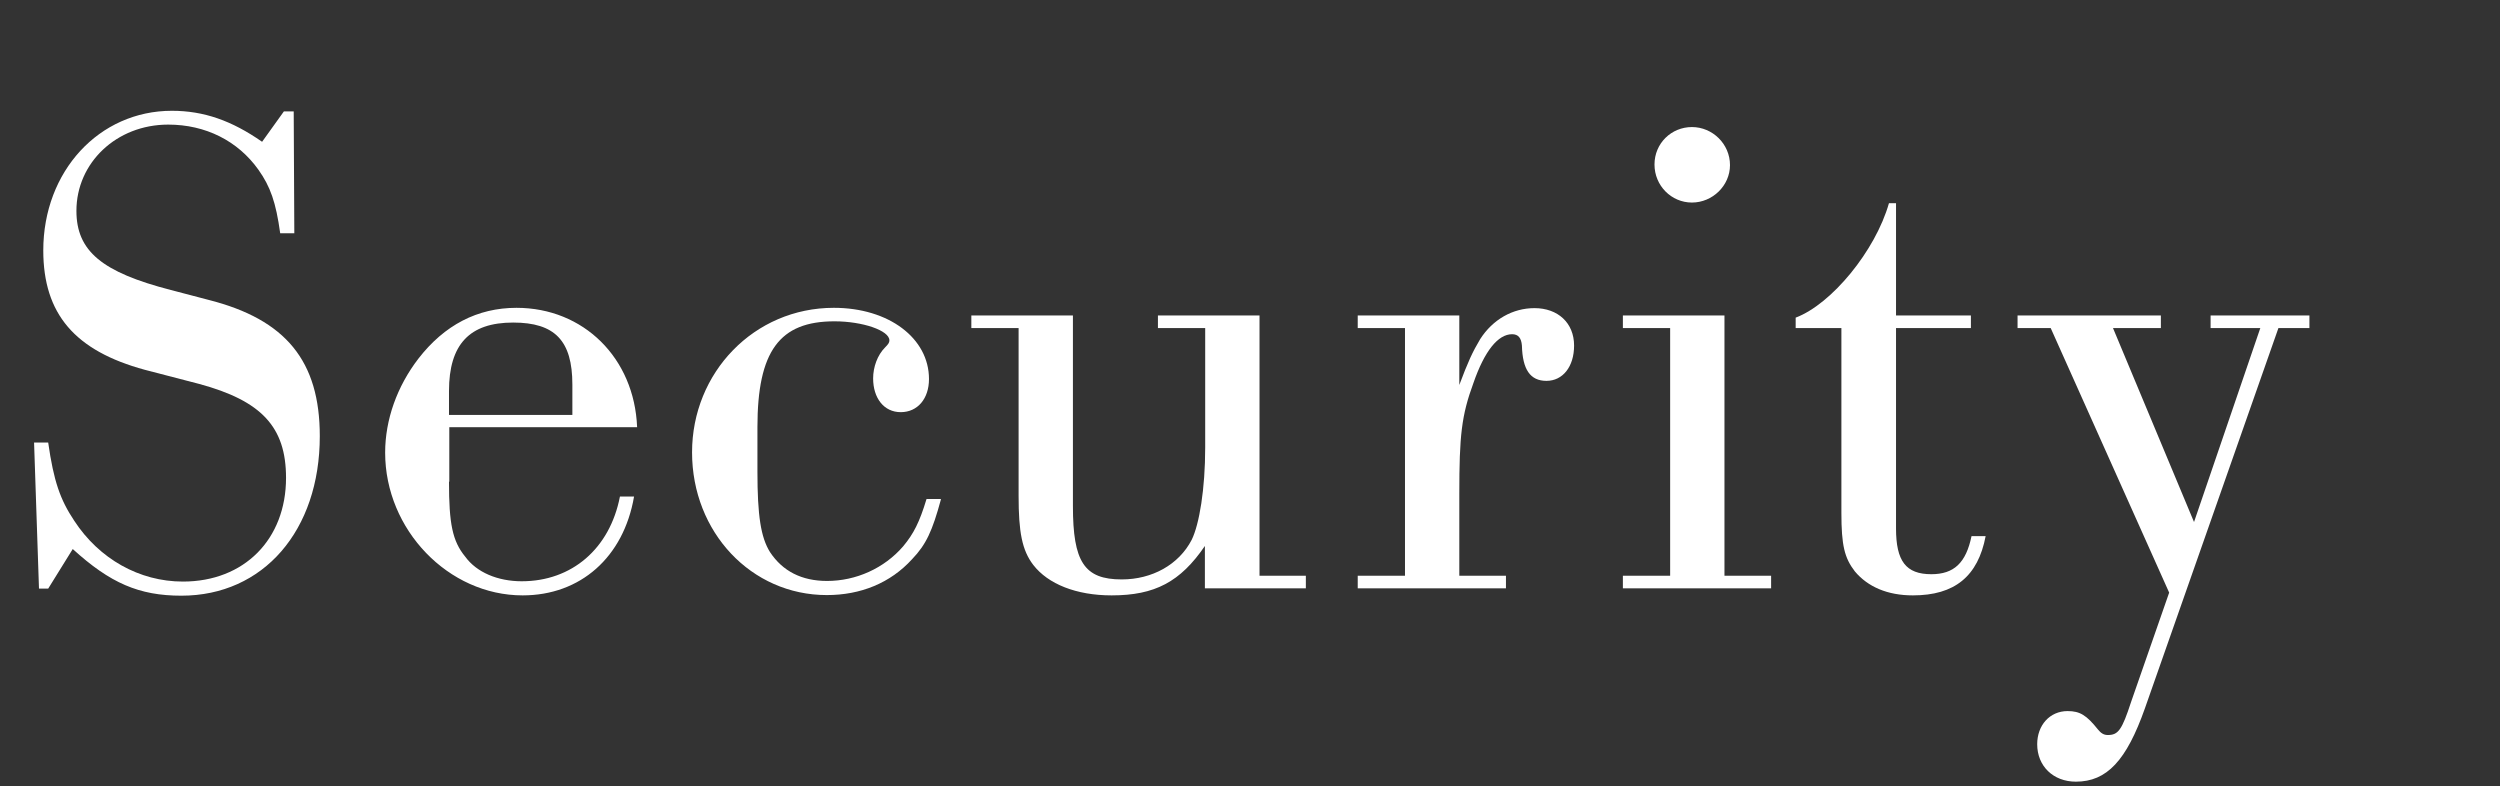 <?xml version="1.0" encoding="UTF-8"?>
<svg id="_レイヤー_2" data-name="レイヤー 2" xmlns="http://www.w3.org/2000/svg" viewBox="0 0 81.46 25.61">
  <rect x="0" y="0" width="81.46" height="25.61" fill="#333333" stroke="none"/>
  <defs>
    <style>
      .cls-1 {
        fill: #fff;
        stroke-width: 0px;
      }
    </style>
  </defs>
  <g id="_レイヤー_1-2" data-name="レイヤー 1">
    <g>
      <path class="cls-1" d="m9.59,7.6h-.46c-.14-1.01-.32-1.52-.71-2.07-.67-.94-1.72-1.47-2.94-1.47-1.68,0-2.99,1.24-2.99,2.81,0,1.31.83,2,3.08,2.58l1.22.32c2.53.64,3.63,2,3.63,4.44,0,3.08-1.84,5.2-4.51,5.2-1.38,0-2.32-.41-3.54-1.52l-.8,1.29h-.3l-.16-4.76h.46c.18,1.26.39,1.86.85,2.55.81,1.24,2.12,1.98,3.54,1.98,2,0,3.36-1.38,3.36-3.38,0-1.66-.8-2.51-2.83-3.06l-1.77-.46c-2.28-.62-3.31-1.82-3.31-3.89,0-2.58,1.82-4.55,4.19-4.55,1.04,0,1.95.32,2.94,1.01l.71-.99h.32l.02,3.98Z"/>
      <path class="cls-1" d="m14.63,15.7c0,1.36.11,1.93.53,2.44.37.51,1.06.8,1.84.8,1.63,0,2.87-1.06,3.2-2.76h.46c-.34,1.98-1.75,3.22-3.63,3.22-2.42,0-4.48-2.14-4.48-4.65,0-1.08.39-2.16,1.08-3.06.85-1.1,1.93-1.66,3.2-1.66,2.18,0,3.84,1.63,3.93,3.89h-6.12v1.77Zm4.02-3.17c0-1.43-.57-2.02-1.93-2.02-1.42,0-2.09.71-2.09,2.23v.78h4.02v-.99Z"/>
      <path class="cls-1" d="m30.66,16.27c-.28,1.03-.48,1.47-.94,1.95-.71.78-1.68,1.17-2.78,1.17-2.46,0-4.39-2.05-4.39-4.65s2.02-4.71,4.62-4.71c1.79,0,3.1.99,3.1,2.32,0,.64-.37,1.08-.92,1.08s-.9-.46-.9-1.1c0-.37.14-.76.39-1.01.11-.11.14-.16.14-.23,0-.32-.87-.62-1.79-.62-1.79,0-2.51.97-2.51,3.45v1.45c0,1.43.11,2.14.41,2.62.41.62,1.03.94,1.86.94.94,0,1.86-.41,2.48-1.13.34-.41.53-.78.76-1.54h.46Z"/>
      <path class="cls-1" d="m41.03,18.76h1.52v.41h-3.29v-1.38c-.8,1.17-1.63,1.61-3.04,1.61-1.15,0-2.07-.37-2.55-.99-.37-.48-.48-1.08-.48-2.25v-5.47h-1.54v-.41h3.31v6.21c0,1.82.37,2.39,1.59,2.39.99,0,1.86-.48,2.28-1.29.25-.51.44-1.66.44-3.01v-3.89h-1.54v-.41h3.31v8.48Z"/>
      <path class="cls-1" d="m47.54,12.57c.3-.8.44-1.1.69-1.52.41-.64,1.06-1.01,1.77-1.01.76,0,1.29.48,1.29,1.22,0,.69-.37,1.15-.9,1.15s-.78-.37-.8-1.15c-.02-.25-.12-.37-.32-.37-.46,0-.9.55-1.26,1.59-.39,1.06-.46,1.72-.46,3.61v2.67h1.52v.41h-4.83v-.41h1.54v-8.07h-1.54v-.41h3.31v2.3Z"/>
      <path class="cls-1" d="m56.19,18.76h1.52v.41h-4.83v-.41h1.54v-8.07h-1.54v-.41h3.31v8.48Zm.18-13.38c0,.67-.57,1.22-1.24,1.22s-1.22-.55-1.22-1.24.55-1.22,1.22-1.22,1.24.55,1.24,1.24Z"/>
      <path class="cls-1" d="m61.78,17.22c0,1.06.32,1.49,1.15,1.49.74,0,1.13-.37,1.31-1.24h.46c-.25,1.31-1.01,1.93-2.37,1.93-.83,0-1.47-.28-1.89-.78-.34-.44-.44-.85-.44-1.91v-6.02h-1.49v-.34c1.17-.44,2.6-2.18,3.04-3.73h.23v3.66h2.44v.41h-2.44v6.53Z"/>
      <path class="cls-1" d="m73.64,10.69h-1.61v-.41h3.22v.41h-1.01l-4.35,12.39c-.6,1.7-1.24,2.39-2.25,2.39-.74,0-1.26-.51-1.26-1.22,0-.62.41-1.08.99-1.08.41,0,.62.14.99.6.09.11.18.18.32.18.34,0,.46-.16.76-1.08l1.24-3.56-3.86-8.62h-1.08v-.41h4.67v.41h-1.56l2.64,6.32,2.16-6.32Z"/>
    </g>
  </g>
</svg>